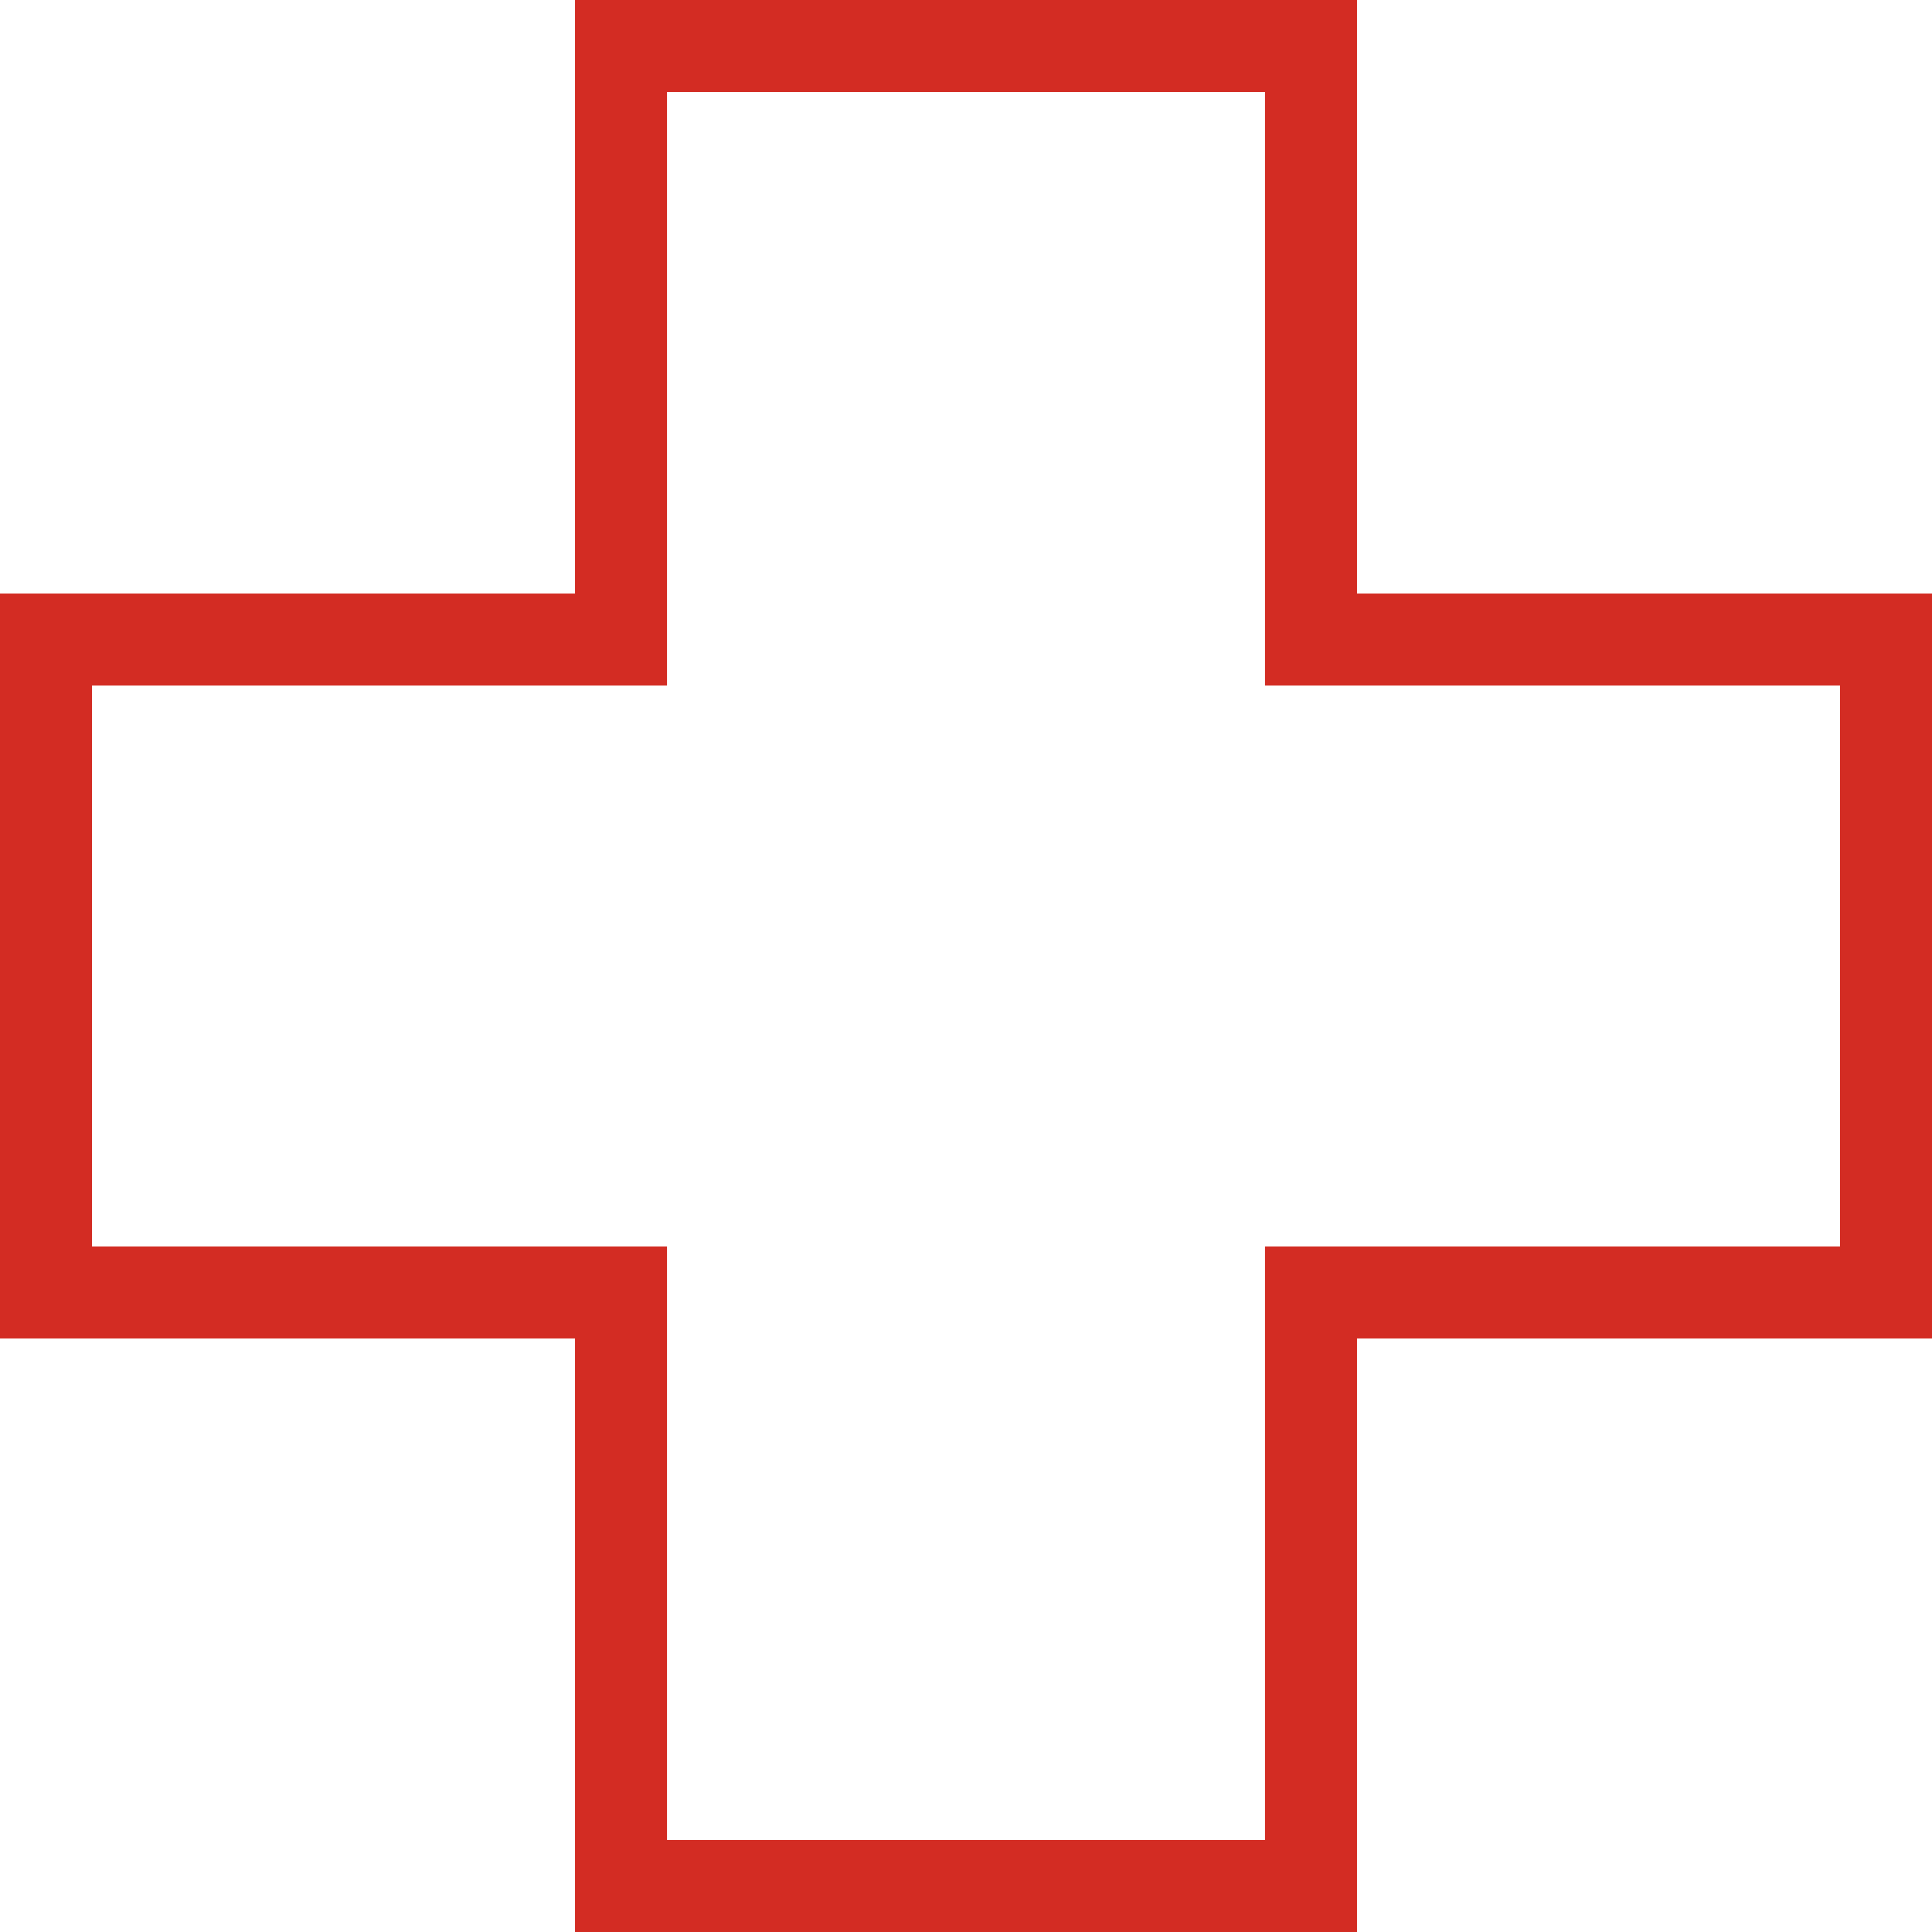 <svg width="42" height="42" viewBox="0 0 42 42" fill="none" xmlns="http://www.w3.org/2000/svg">
<path d="M13.5 1V13.903H1V28.097H13.5V41H28.5V28.097H41V13.903H28.5V1H13.5Z" stroke="#D32C23" stroke-width="2"/>
</svg>
